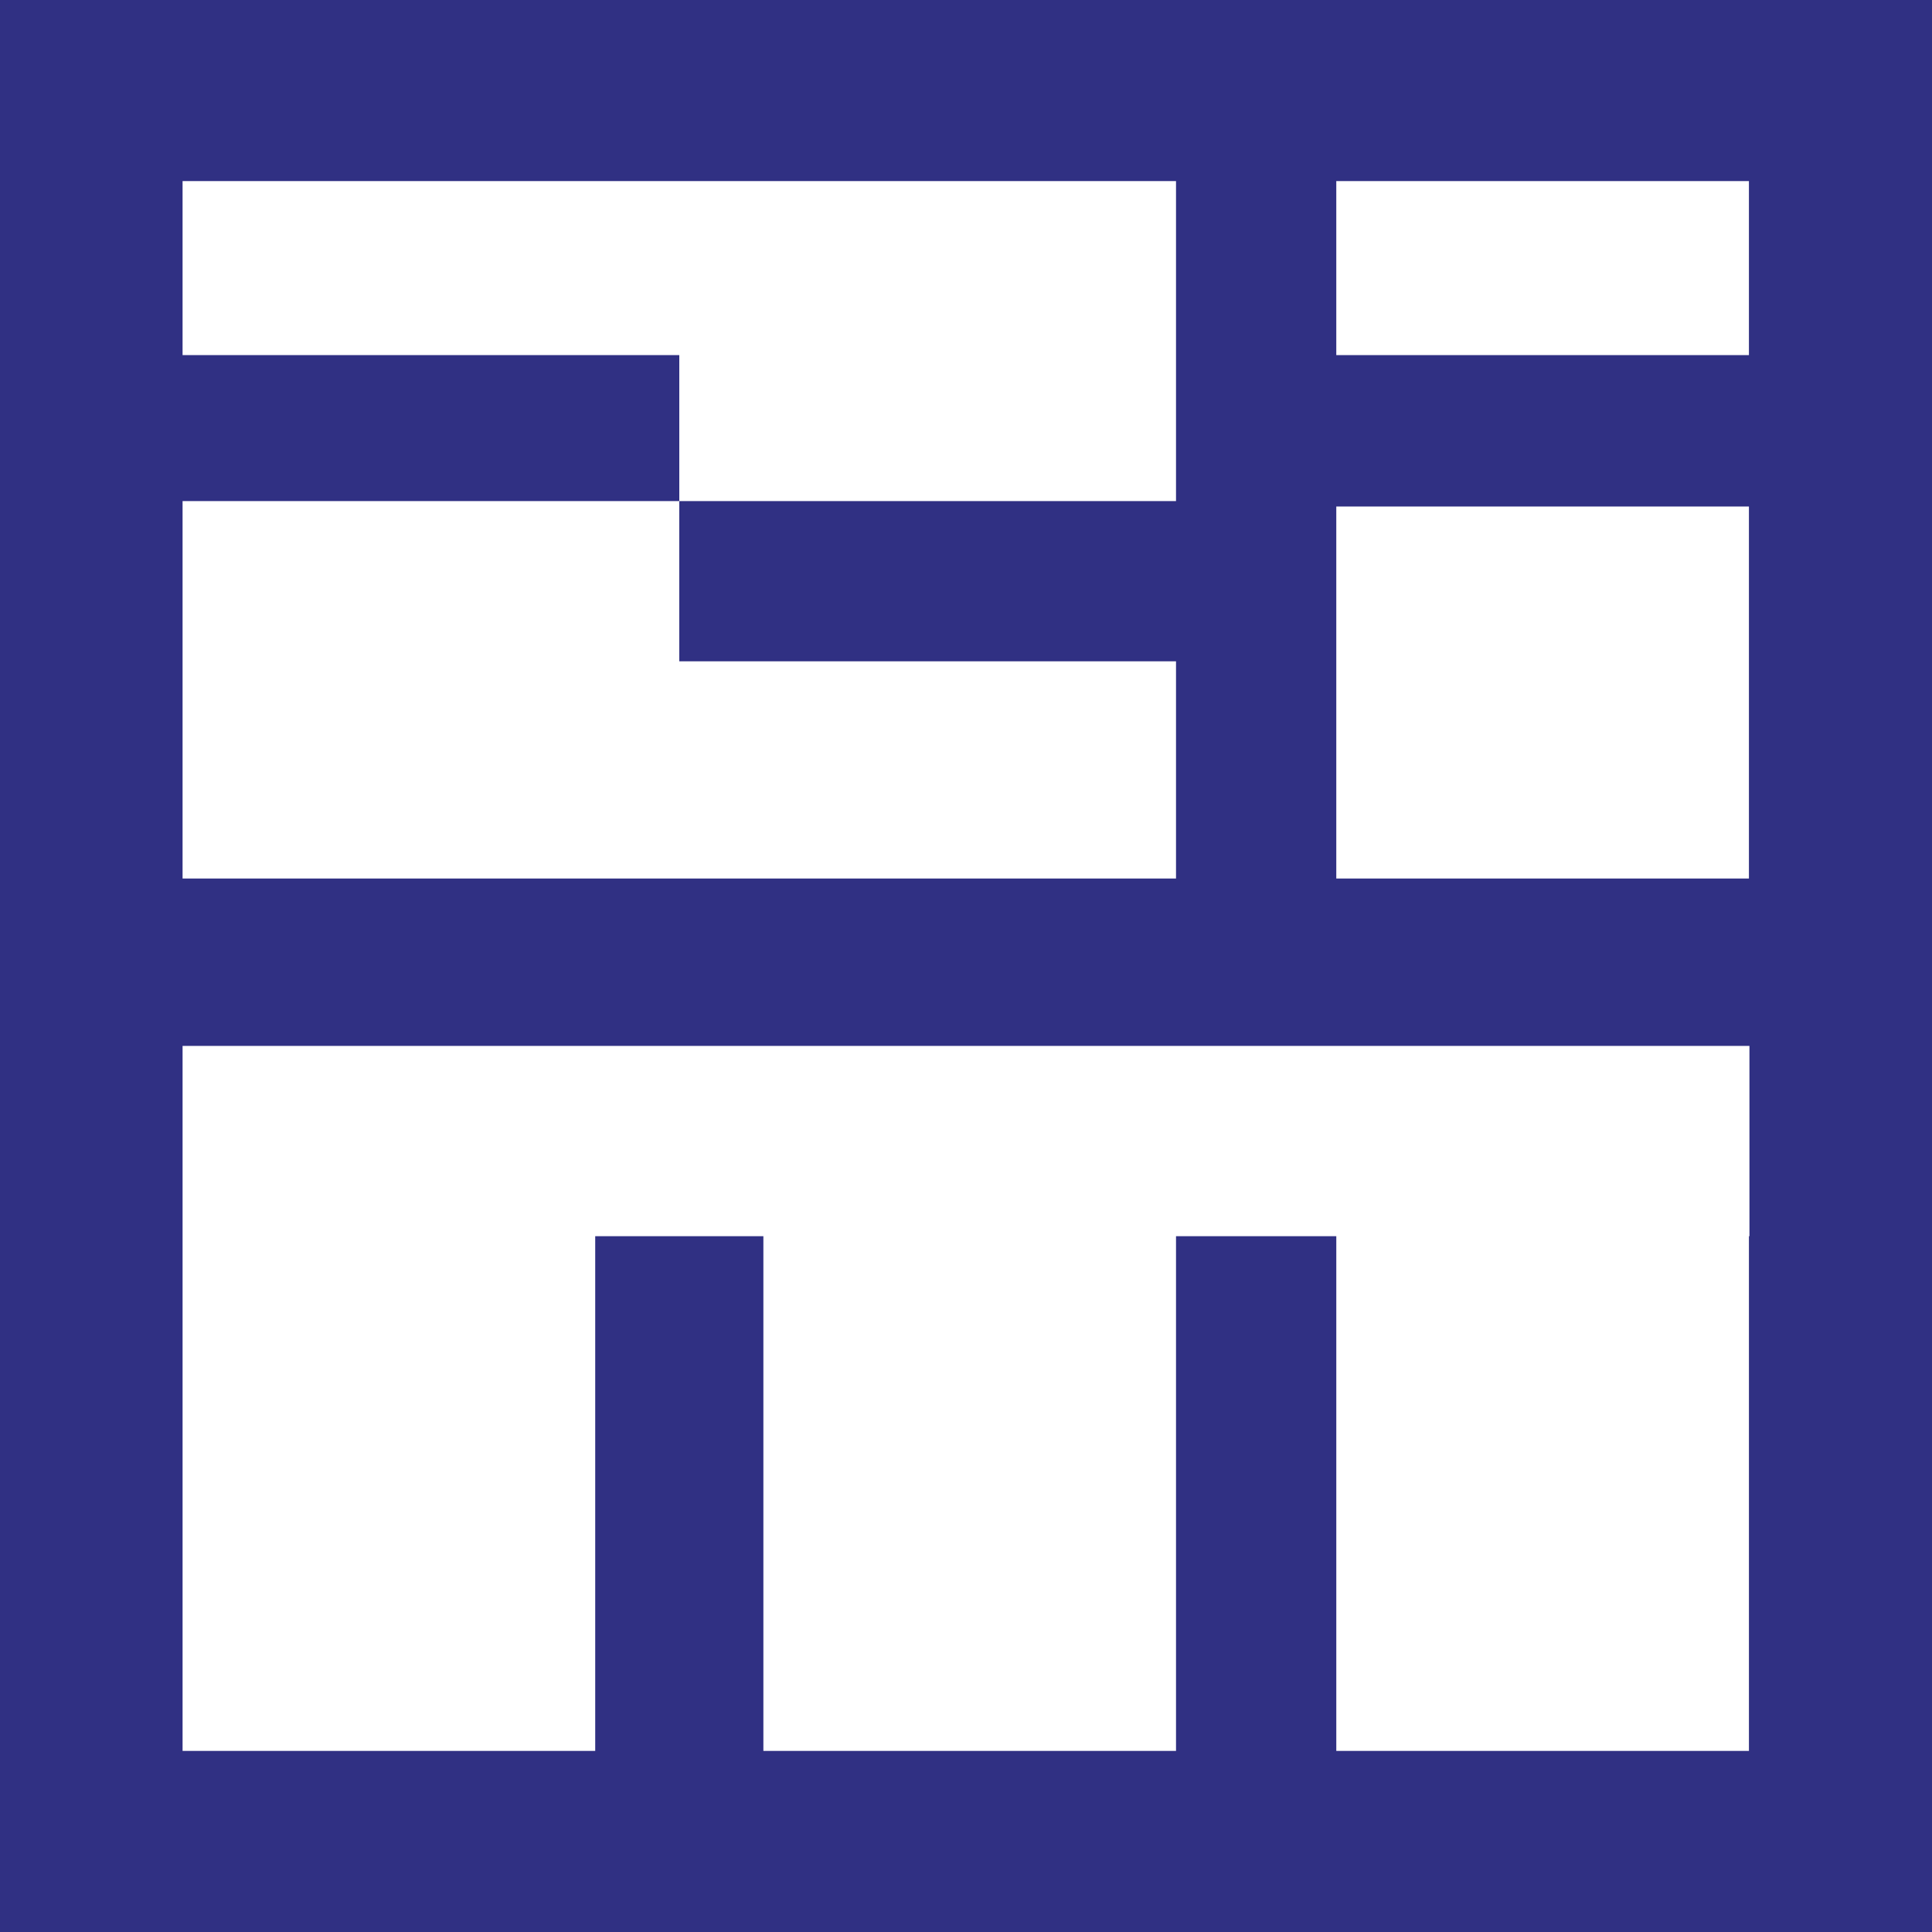 <?xml version="1.0" encoding="UTF-8" standalone="no"?><!DOCTYPE svg PUBLIC "-//W3C//DTD SVG 1.1//EN" "http://www.w3.org/Graphics/SVG/1.1/DTD/svg11.dtd"><svg width="100%" height="100%" viewBox="0 0 1250 1250" version="1.1" xmlns="http://www.w3.org/2000/svg" xmlns:xlink="http://www.w3.org/1999/xlink" xml:space="preserve" xmlns:serif="http://www.serif.com/" style="fill-rule:evenodd;clip-rule:evenodd;stroke-linejoin:round;stroke-miterlimit:2;"><path d="M1250,0l0,1250l-1250,0l0,-1250l1250,0Zm-118.447,117.165l-266.978,-0l-0,112.591l266.978,-0l-0,-112.591Zm-0,210.552l-266.978,0l-0,240.684l266.978,0l-0,-240.684Zm-1013.43,805.118l266.978,0l-0,-333.019l108.802,-0l-0,333.019l266.978,0l-0,-333.019l103.697,-0l-0,333.019l266.978,0l-0,-333.019l0.327,-0l0,-123.116l-1013.76,-0l-0,456.135Zm321.379,-808.628l-321.379,-0l-0,244.194l642.758,0l-0,-140.534l-321.379,0l-0,-103.66Zm-0,-0l321.379,-0l-0,-207.042l-642.758,-0l-0,112.591l321.379,-0l-0,94.451Z" style="fill:#303083;"/></svg>